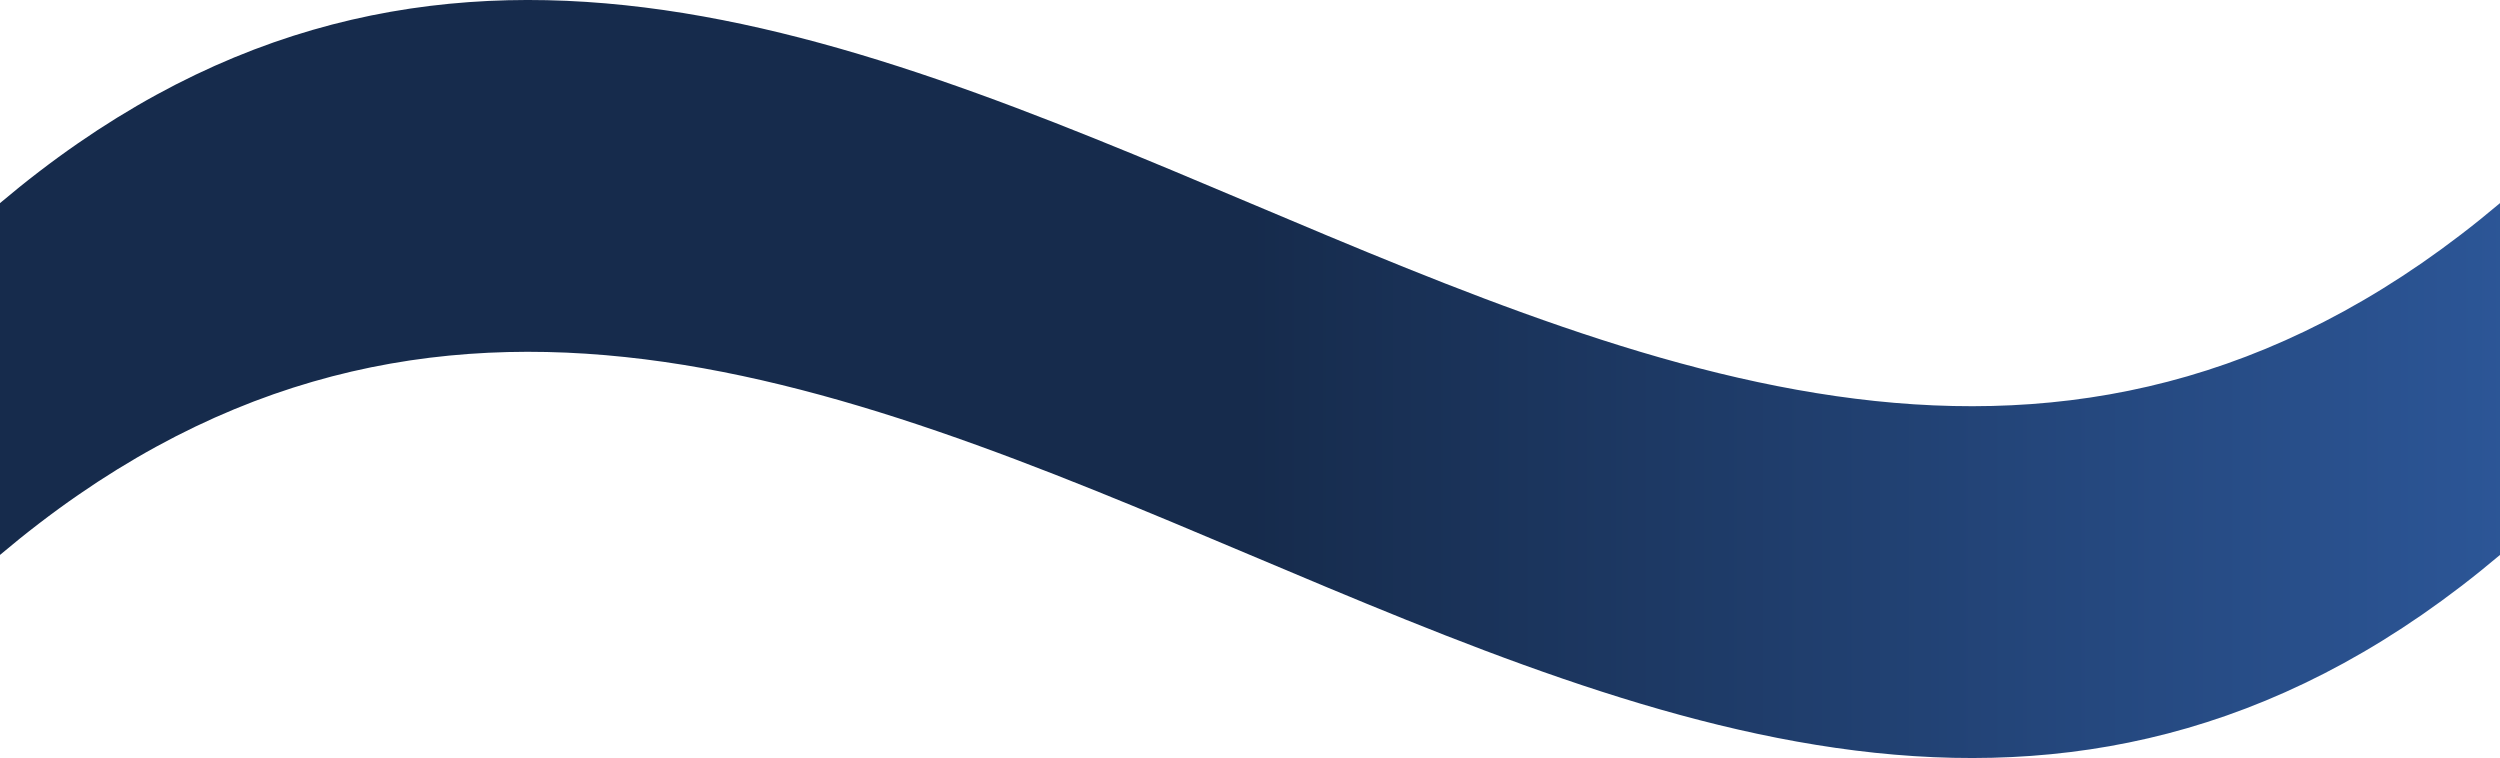 <svg xmlns="http://www.w3.org/2000/svg" xmlns:xlink="http://www.w3.org/1999/xlink" width="202" height="61.248" viewBox="0 0 202 61.248"><defs><style>.a{fill:url(#a);}</style><linearGradient id="a" x1="1" y1="1" x2="0.5" y2="1" gradientUnits="objectBoundingBox"><stop offset="0" stop-color="#2c5697"/><stop offset="1" stop-color="#162b4c"/></linearGradient></defs><path class="a" d="M249.835,97.416c-67.333,56.849-134.667-56.852-202,0V68.99c67.333-56.852,134.667,56.849,202,0Z" transform="translate(-47.835 -52.578)"/></svg>